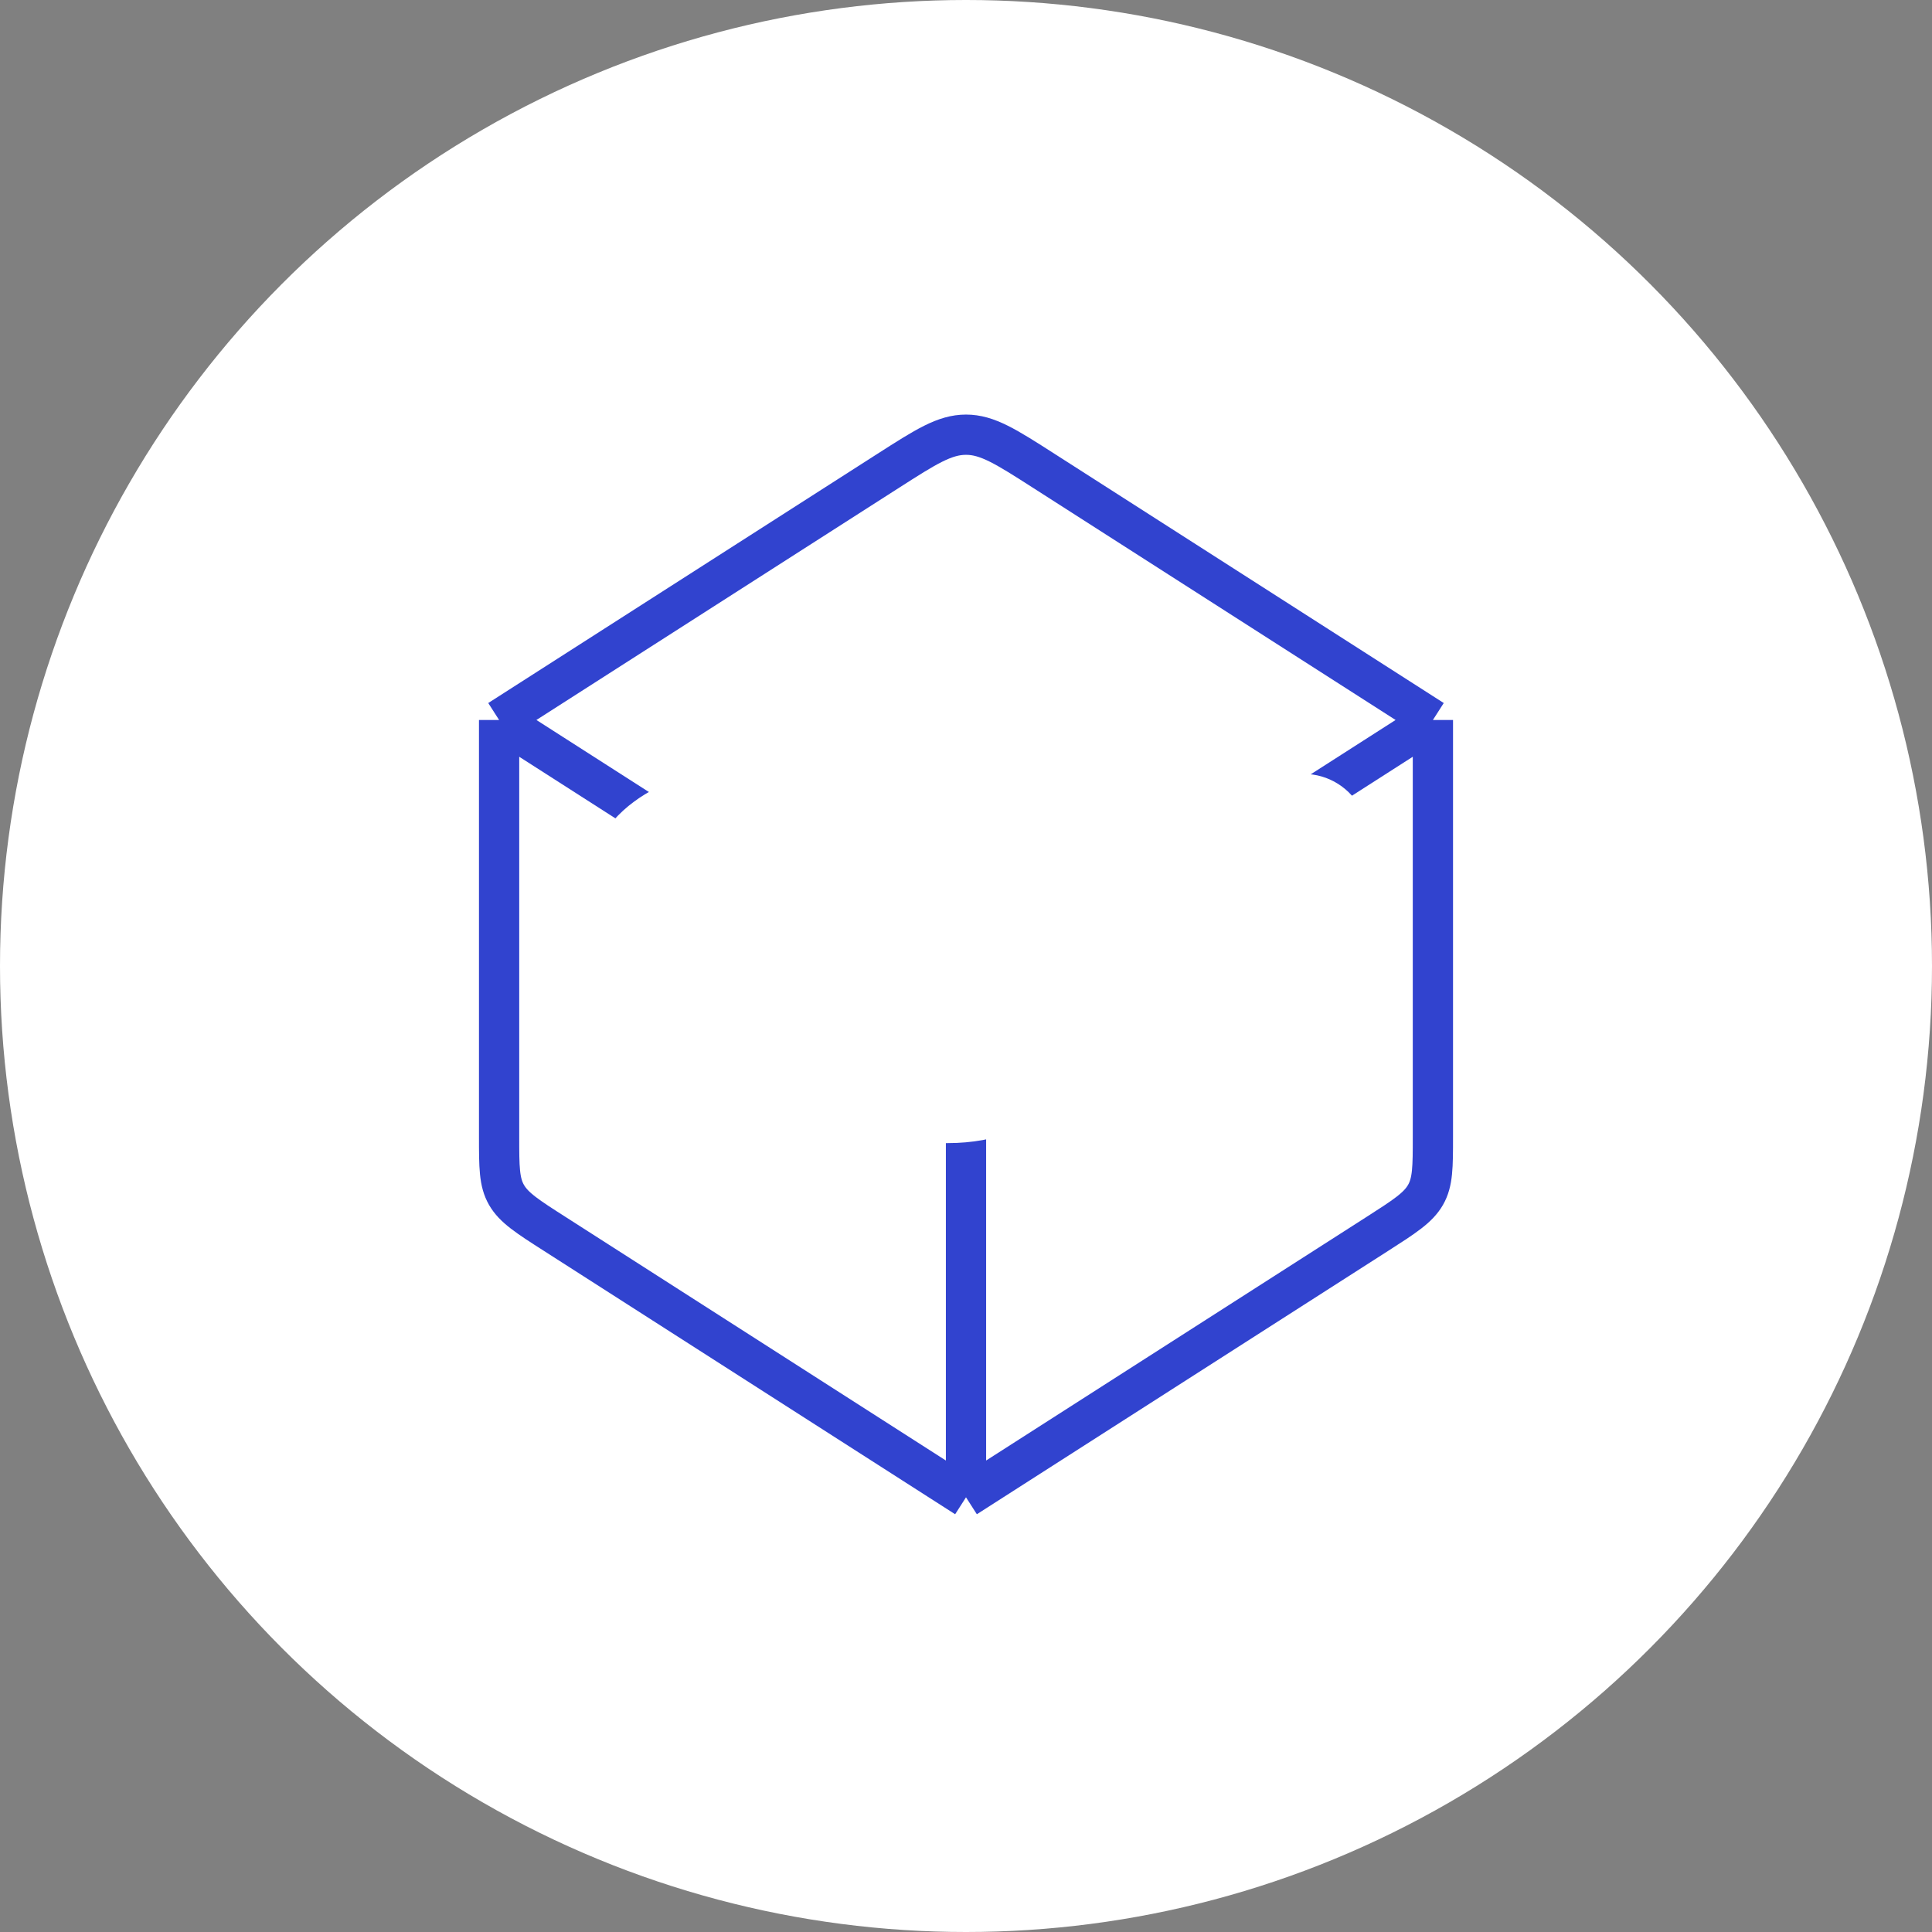<svg width="120" height="120" viewBox="0 0 120 120" fill="none" xmlns="http://www.w3.org/2000/svg">
<rect x="0" y="0" width="120" height="120" fill="#808080" stroke="none"/>
<circle cx="60" cy="60" r="60" fill="white"/>
<path d="M60 93V63.289M60 93L34.472 76.651C32.769 75.563 31.92 75.017 31.46 74.219C31 73.42 31 72.481 31 70.609V44.719M60 93L85.532 76.651C87.231 75.563 88.08 75.017 88.54 74.219C89 73.42 89 72.481 89 70.609V44.719M60 63.289L31 44.719M60 63.289L89 44.719M31 44.719L55.186 29.232C57.506 27.747 58.674 27 60 27C61.326 27 62.49 27.743 64.814 29.232L89 44.719" stroke="#3143CF" stroke-width="2.5" stroke-linejoin="round"/>
<mask id="path-3-outside-1_3225_4845" maskUnits="userSpaceOnUse" x="35" y="47" width="51" height="25" fill="black">
<rect fill="white" x="35" y="47" width="51" height="25"/>
<path d="M48.131 63.093C48.131 62.827 48.09 62.587 48.008 62.376C47.933 62.157 47.789 61.959 47.577 61.781C47.365 61.596 47.068 61.415 46.685 61.237C46.302 61.06 45.807 60.875 45.198 60.684C44.522 60.465 43.879 60.219 43.27 59.945C42.669 59.672 42.136 59.354 41.671 58.992C41.213 58.623 40.851 58.195 40.584 57.71C40.324 57.225 40.194 56.661 40.194 56.018C40.194 55.396 40.331 54.832 40.605 54.326C40.878 53.813 41.261 53.376 41.753 53.014C42.245 52.645 42.826 52.361 43.496 52.163C44.173 51.964 44.915 51.865 45.721 51.865C46.822 51.865 47.782 52.063 48.602 52.46C49.423 52.856 50.059 53.4 50.51 54.09C50.968 54.781 51.197 55.57 51.197 56.459H48.141C48.141 56.022 48.049 55.639 47.864 55.31C47.687 54.976 47.413 54.712 47.044 54.521C46.682 54.33 46.224 54.234 45.67 54.234C45.137 54.234 44.692 54.316 44.337 54.48C43.981 54.637 43.715 54.852 43.537 55.126C43.359 55.393 43.27 55.693 43.27 56.028C43.27 56.281 43.332 56.51 43.455 56.715C43.585 56.92 43.776 57.112 44.029 57.29C44.282 57.467 44.593 57.635 44.962 57.792C45.331 57.949 45.759 58.103 46.244 58.253C47.058 58.499 47.772 58.776 48.387 59.084C49.009 59.392 49.529 59.737 49.946 60.12C50.363 60.502 50.677 60.937 50.889 61.422C51.101 61.907 51.207 62.458 51.207 63.073C51.207 63.722 51.081 64.303 50.828 64.816C50.575 65.329 50.209 65.763 49.73 66.118C49.252 66.474 48.681 66.744 48.018 66.928C47.355 67.113 46.613 67.205 45.793 67.205C45.055 67.205 44.327 67.109 43.609 66.918C42.891 66.72 42.238 66.422 41.65 66.026C41.069 65.629 40.605 65.124 40.256 64.508C39.907 63.893 39.733 63.165 39.733 62.324H42.819C42.819 62.789 42.891 63.182 43.035 63.503C43.178 63.825 43.38 64.085 43.64 64.283C43.906 64.481 44.221 64.624 44.583 64.713C44.952 64.802 45.355 64.847 45.793 64.847C46.326 64.847 46.764 64.772 47.105 64.621C47.454 64.471 47.71 64.262 47.874 63.996C48.045 63.729 48.131 63.428 48.131 63.093ZM58.882 67H55.632L55.652 64.601H58.882C59.689 64.601 60.369 64.419 60.923 64.057C61.477 63.688 61.894 63.151 62.174 62.447C62.461 61.743 62.605 60.892 62.605 59.894V59.166C62.605 58.4 62.523 57.727 62.358 57.146C62.201 56.565 61.965 56.076 61.651 55.68C61.336 55.283 60.95 54.986 60.492 54.788C60.034 54.583 59.508 54.48 58.913 54.48H55.57V52.07H58.913C59.911 52.07 60.824 52.241 61.651 52.583C62.485 52.918 63.206 53.4 63.815 54.029C64.423 54.658 64.891 55.41 65.219 56.285C65.554 57.153 65.722 58.12 65.722 59.187V59.894C65.722 60.954 65.554 61.921 65.219 62.796C64.891 63.671 64.423 64.423 63.815 65.052C63.213 65.674 62.492 66.156 61.651 66.498C60.817 66.832 59.894 67 58.882 67ZM57.375 52.07V67H54.299V52.07H57.375ZM72.033 52.07V67H68.957V52.07H72.033ZM80.975 52.07L75.058 59.443L71.644 63.114L71.09 60.202L73.397 57.044L77.201 52.07H80.975ZM77.478 67L73.079 60.099L75.356 58.192L81.118 67H77.478Z"/>
</mask>
<path d="M48.131 63.093C48.131 62.827 48.09 62.587 48.008 62.376C47.933 62.157 47.789 61.959 47.577 61.781C47.365 61.596 47.068 61.415 46.685 61.237C46.302 61.06 45.807 60.875 45.198 60.684C44.522 60.465 43.879 60.219 43.27 59.945C42.669 59.672 42.136 59.354 41.671 58.992C41.213 58.623 40.851 58.195 40.584 57.71C40.324 57.225 40.194 56.661 40.194 56.018C40.194 55.396 40.331 54.832 40.605 54.326C40.878 53.813 41.261 53.376 41.753 53.014C42.245 52.645 42.826 52.361 43.496 52.163C44.173 51.964 44.915 51.865 45.721 51.865C46.822 51.865 47.782 52.063 48.602 52.46C49.423 52.856 50.059 53.4 50.51 54.09C50.968 54.781 51.197 55.57 51.197 56.459H48.141C48.141 56.022 48.049 55.639 47.864 55.31C47.687 54.976 47.413 54.712 47.044 54.521C46.682 54.33 46.224 54.234 45.67 54.234C45.137 54.234 44.692 54.316 44.337 54.48C43.981 54.637 43.715 54.852 43.537 55.126C43.359 55.393 43.27 55.693 43.27 56.028C43.27 56.281 43.332 56.51 43.455 56.715C43.585 56.92 43.776 57.112 44.029 57.29C44.282 57.467 44.593 57.635 44.962 57.792C45.331 57.949 45.759 58.103 46.244 58.253C47.058 58.499 47.772 58.776 48.387 59.084C49.009 59.392 49.529 59.737 49.946 60.12C50.363 60.502 50.677 60.937 50.889 61.422C51.101 61.907 51.207 62.458 51.207 63.073C51.207 63.722 51.081 64.303 50.828 64.816C50.575 65.329 50.209 65.763 49.73 66.118C49.252 66.474 48.681 66.744 48.018 66.928C47.355 67.113 46.613 67.205 45.793 67.205C45.055 67.205 44.327 67.109 43.609 66.918C42.891 66.72 42.238 66.422 41.65 66.026C41.069 65.629 40.605 65.124 40.256 64.508C39.907 63.893 39.733 63.165 39.733 62.324H42.819C42.819 62.789 42.891 63.182 43.035 63.503C43.178 63.825 43.38 64.085 43.64 64.283C43.906 64.481 44.221 64.624 44.583 64.713C44.952 64.802 45.355 64.847 45.793 64.847C46.326 64.847 46.764 64.772 47.105 64.621C47.454 64.471 47.71 64.262 47.874 63.996C48.045 63.729 48.131 63.428 48.131 63.093ZM58.882 67H55.632L55.652 64.601H58.882C59.689 64.601 60.369 64.419 60.923 64.057C61.477 63.688 61.894 63.151 62.174 62.447C62.461 61.743 62.605 60.892 62.605 59.894V59.166C62.605 58.4 62.523 57.727 62.358 57.146C62.201 56.565 61.965 56.076 61.651 55.68C61.336 55.283 60.95 54.986 60.492 54.788C60.034 54.583 59.508 54.48 58.913 54.48H55.57V52.07H58.913C59.911 52.07 60.824 52.241 61.651 52.583C62.485 52.918 63.206 53.4 63.815 54.029C64.423 54.658 64.891 55.41 65.219 56.285C65.554 57.153 65.722 58.12 65.722 59.187V59.894C65.722 60.954 65.554 61.921 65.219 62.796C64.891 63.671 64.423 64.423 63.815 65.052C63.213 65.674 62.492 66.156 61.651 66.498C60.817 66.832 59.894 67 58.882 67ZM57.375 52.07V67H54.299V52.07H57.375ZM72.033 52.07V67H68.957V52.07H72.033ZM80.975 52.07L75.058 59.443L71.644 63.114L71.09 60.202L73.397 57.044L77.201 52.07H80.975ZM77.478 67L73.079 60.099L75.356 58.192L81.118 67H77.478Z" fill="#3143CF"/>
<path d="M48.008 62.376L44.225 63.676C44.242 63.724 44.259 63.772 44.278 63.819L48.008 62.376ZM47.577 61.781L44.95 64.797C44.969 64.813 44.988 64.83 45.007 64.846L47.577 61.781ZM45.198 60.684L43.968 64.49C43.978 64.493 43.988 64.496 43.998 64.499L45.198 60.684ZM43.27 59.945L41.615 63.587C41.62 63.589 41.626 63.591 41.631 63.594L43.27 59.945ZM41.671 58.992L39.161 62.106C39.178 62.12 39.195 62.133 39.212 62.147L41.671 58.992ZM40.584 57.71L37.057 59.597C37.064 59.61 37.071 59.623 37.078 59.636L40.584 57.71ZM40.605 54.326L44.123 56.228C44.127 56.222 44.13 56.215 44.134 56.209L40.605 54.326ZM41.753 53.014L44.124 56.235C44.134 56.228 44.143 56.221 44.153 56.214L41.753 53.014ZM43.496 52.163L42.372 48.324L42.361 48.327L43.496 52.163ZM50.51 54.09L47.161 56.278C47.166 56.286 47.171 56.294 47.176 56.301L50.51 54.09ZM51.197 56.459V60.459C53.406 60.459 55.197 58.668 55.197 56.459H51.197ZM48.141 56.459H44.141C44.141 58.668 45.932 60.459 48.141 60.459V56.459ZM47.864 55.31L44.331 57.185C44.346 57.214 44.362 57.243 44.378 57.272L47.864 55.31ZM47.044 54.521L45.175 58.058C45.184 58.063 45.194 58.067 45.203 58.072L47.044 54.521ZM44.337 54.48L45.955 58.138C45.974 58.13 45.994 58.121 46.013 58.112L44.337 54.48ZM43.537 55.126L46.865 57.345C46.874 57.332 46.882 57.319 46.891 57.306L43.537 55.126ZM43.455 56.715L40.025 58.773C40.042 58.801 40.059 58.828 40.076 58.855L43.455 56.715ZM46.244 58.253L45.06 62.074C45.069 62.077 45.077 62.08 45.086 62.082L46.244 58.253ZM48.387 59.084L46.598 62.662C46.604 62.664 46.609 62.667 46.614 62.669L48.387 59.084ZM43.609 66.918L42.544 70.774C42.555 70.777 42.567 70.78 42.578 70.783L43.609 66.918ZM41.65 66.026L39.396 69.33C39.402 69.334 39.408 69.338 39.414 69.342L41.65 66.026ZM39.733 62.324V58.324C37.524 58.324 35.733 60.115 35.733 62.324H39.733ZM42.819 62.324H46.819C46.819 60.115 45.029 58.324 42.819 58.324V62.324ZM43.64 64.283L41.213 67.463C41.226 67.473 41.239 67.483 41.253 67.493L43.64 64.283ZM44.583 64.713L43.63 68.598C43.636 68.6 43.641 68.601 43.647 68.602L44.583 64.713ZM47.105 64.621L45.521 60.948C45.512 60.952 45.503 60.956 45.495 60.96L47.105 64.621ZM47.874 63.996L44.507 61.837C44.494 61.858 44.481 61.878 44.468 61.899L47.874 63.996ZM48.131 63.093H52.131C52.131 62.417 52.026 61.676 51.738 60.931L48.008 62.376L44.278 63.819C44.153 63.498 44.131 63.236 44.131 63.093H48.131ZM48.008 62.376L51.791 61.075C51.437 60.045 50.807 59.269 50.148 58.716L47.577 61.781L45.007 64.846C44.771 64.648 44.429 64.268 44.225 63.676L48.008 62.376ZM47.577 61.781L50.204 58.764C49.605 58.242 48.941 57.874 48.37 57.609L46.685 61.237L45.001 64.865C45.041 64.884 45.07 64.899 45.09 64.909C45.109 64.919 45.117 64.924 45.114 64.922C45.112 64.921 45.096 64.911 45.069 64.892C45.042 64.873 45.001 64.842 44.95 64.797L47.577 61.781ZM46.685 61.237L48.37 57.609C47.772 57.332 47.098 57.088 46.399 56.868L45.198 60.684L43.998 64.499C44.515 64.662 44.833 64.787 45.001 64.865L46.685 61.237ZM45.198 60.684L46.428 56.877C45.882 56.701 45.377 56.507 44.91 56.297L43.27 59.945L41.631 63.594C42.381 63.931 43.161 64.229 43.968 64.49L45.198 60.684ZM43.27 59.945L44.926 56.304C44.576 56.145 44.319 55.984 44.13 55.837L41.671 58.992L39.212 62.147C39.953 62.724 40.762 63.199 41.615 63.587L43.27 59.945ZM41.671 58.992L44.181 55.877C44.139 55.843 44.117 55.819 44.106 55.807C44.097 55.796 44.093 55.789 44.09 55.784L40.584 57.71L37.078 59.636C37.611 60.606 38.322 61.43 39.161 62.106L41.671 58.992ZM40.584 57.71L44.111 55.822C44.156 55.907 44.179 55.98 44.19 56.025C44.2 56.068 44.194 56.07 44.194 56.018H40.194H36.194C36.194 57.209 36.438 58.441 37.057 59.597L40.584 57.71ZM40.194 56.018H44.194C44.194 56.002 44.196 56.023 44.184 56.071C44.172 56.12 44.152 56.176 44.123 56.228L40.605 54.326L37.086 52.424C36.471 53.561 36.194 54.788 36.194 56.018H40.194ZM40.605 54.326L44.134 56.209C44.131 56.214 44.127 56.221 44.121 56.229C44.116 56.236 44.111 56.243 44.107 56.248C44.103 56.252 44.101 56.254 44.103 56.252C44.105 56.25 44.111 56.244 44.124 56.235L41.753 53.014L39.382 49.792C38.434 50.49 37.644 51.377 37.075 52.444L40.605 54.326ZM41.753 53.014L44.153 56.214C44.217 56.166 44.356 56.08 44.631 55.998L43.496 52.163L42.361 48.327C41.296 48.642 40.273 49.123 39.353 49.814L41.753 53.014ZM43.496 52.163L44.621 56.001C44.884 55.924 45.242 55.865 45.721 55.865V51.865V47.865C44.588 47.865 43.462 48.005 42.372 48.324L43.496 52.163ZM45.721 51.865V55.865C46.343 55.865 46.686 55.976 46.862 56.061L48.602 52.46L50.343 48.859C48.879 48.151 47.301 47.865 45.721 47.865V51.865ZM48.602 52.46L46.862 56.061C47.098 56.176 47.148 56.259 47.161 56.278L50.51 54.09L53.858 51.902C52.969 50.541 51.747 49.537 50.343 48.859L48.602 52.46ZM50.51 54.09L47.176 56.301C47.179 56.305 47.181 56.308 47.181 56.309C47.182 56.31 47.182 56.31 47.182 56.311C47.182 56.311 47.182 56.311 47.182 56.311C47.182 56.311 47.182 56.311 47.182 56.311C47.182 56.311 47.182 56.311 47.182 56.311C47.182 56.311 47.183 56.312 47.183 56.315C47.185 56.319 47.197 56.361 47.197 56.459H51.197H55.197C55.197 54.844 54.768 53.273 53.843 51.879L50.51 54.09ZM51.197 56.459V52.459H48.141V56.459V60.459H51.197V56.459ZM48.141 56.459H52.141C52.141 55.447 51.923 54.367 51.351 53.349L47.864 55.31L44.378 57.272C44.175 56.91 44.141 56.596 44.141 56.459H48.141ZM47.864 55.31L51.398 53.436C50.802 52.314 49.903 51.498 48.885 50.97L47.044 54.521L45.203 58.072C45.078 58.008 44.917 57.903 44.752 57.744C44.584 57.582 44.441 57.392 44.331 57.185L47.864 55.31ZM47.044 54.521L48.912 50.984C47.808 50.401 46.656 50.234 45.67 50.234V54.234V58.234C45.791 58.234 45.555 58.258 45.175 58.058L47.044 54.521ZM45.67 54.234V50.234C44.756 50.234 43.696 50.37 42.661 50.848L44.337 54.48L46.013 58.112C45.846 58.189 45.72 58.218 45.663 58.229C45.607 58.239 45.605 58.234 45.67 58.234V54.234ZM44.337 54.48L42.719 50.822C41.792 51.232 40.859 51.906 40.183 52.946L43.537 55.126L46.891 57.306C46.57 57.799 46.171 58.042 45.955 58.138L44.337 54.48ZM43.537 55.126L40.209 52.907C39.573 53.862 39.27 54.941 39.27 56.028H43.27H47.27C47.27 56.445 47.146 56.923 46.865 57.345L43.537 55.126ZM43.27 56.028H39.27C39.27 56.963 39.507 57.91 40.025 58.773L43.455 56.715L46.885 54.657C47.157 55.11 47.27 55.6 47.27 56.028H43.27ZM43.455 56.715L40.076 58.855C40.553 59.609 41.159 60.161 41.73 60.562L44.029 57.29L46.329 54.017C46.394 54.062 46.617 54.232 46.834 54.575L43.455 56.715ZM44.029 57.29L41.73 60.562C42.268 60.941 42.84 61.236 43.395 61.472L44.962 57.792L46.53 54.112C46.443 54.075 46.384 54.045 46.349 54.027C46.313 54.008 46.309 54.003 46.329 54.017L44.029 57.29ZM44.962 57.792L43.395 61.472C43.917 61.695 44.477 61.894 45.06 62.074L46.244 58.253L47.428 54.433C47.04 54.312 46.746 54.204 46.53 54.112L44.962 57.792ZM46.244 58.253L45.086 62.082C45.731 62.277 46.227 62.476 46.598 62.662L48.387 59.084L50.176 55.506C49.317 55.077 48.384 54.722 47.402 54.425L46.244 58.253ZM48.387 59.084L46.614 62.669C46.97 62.846 47.157 62.989 47.241 63.066L49.946 60.12L52.651 57.173C51.901 56.484 51.048 55.938 50.16 55.498L48.387 59.084ZM49.946 60.12L47.241 63.066C47.263 63.086 47.264 63.091 47.255 63.079C47.251 63.073 47.245 63.065 47.24 63.055C47.234 63.044 47.228 63.033 47.223 63.022L50.889 61.422L54.555 59.821C54.105 58.791 53.45 57.906 52.651 57.173L49.946 60.12ZM50.889 61.422L47.223 63.022C47.204 62.979 47.199 62.953 47.2 62.955C47.2 62.958 47.207 62.995 47.207 63.073H51.207H55.207C55.207 61.995 55.02 60.886 54.555 59.821L50.889 61.422ZM51.207 63.073H47.207C47.207 63.137 47.201 63.158 47.204 63.145C47.205 63.139 47.208 63.126 47.215 63.108C47.221 63.09 47.229 63.069 47.24 63.046L50.828 64.816L54.415 66.586C54.974 65.452 55.207 64.252 55.207 63.073H51.207ZM50.828 64.816L47.24 63.046C47.256 63.015 47.278 62.98 47.305 62.949C47.331 62.918 47.349 62.905 47.345 62.907L49.73 66.118L52.116 69.329C53.081 68.612 53.869 67.692 54.415 66.586L50.828 64.816ZM49.73 66.118L47.345 62.907C47.317 62.928 47.207 63.002 46.945 63.075L48.018 66.928L49.091 70.782C50.155 70.486 51.187 70.019 52.116 69.329L49.73 66.118ZM48.018 66.928L46.945 63.075C46.691 63.146 46.318 63.205 45.793 63.205V67.205V71.205C46.909 71.205 48.019 71.08 49.091 70.782L48.018 66.928ZM45.793 67.205V63.205C45.405 63.205 45.023 63.155 44.639 63.053L43.609 66.918L42.578 70.783C43.63 71.063 44.705 71.205 45.793 71.205V67.205ZM43.609 66.918L44.674 63.062C44.352 62.974 44.098 62.852 43.887 62.71L41.65 66.026L39.414 69.342C40.378 69.993 41.43 70.466 42.544 70.774L43.609 66.918ZM41.65 66.026L43.905 62.722C43.832 62.672 43.785 62.623 43.736 62.536L40.256 64.508L36.776 66.48C37.424 67.624 38.307 68.587 39.396 69.33L41.65 66.026ZM40.256 64.508L43.736 62.536C43.757 62.573 43.759 62.59 43.754 62.569C43.748 62.545 43.733 62.469 43.733 62.324H39.733H35.733C35.733 63.725 36.027 65.159 36.776 66.48L40.256 64.508ZM39.733 62.324V66.324H42.819V62.324V58.324H39.733V62.324ZM42.819 62.324H38.819C38.819 63.179 38.949 64.164 39.383 65.135L43.035 63.503L46.687 61.872C46.834 62.2 46.819 62.399 46.819 62.324H42.819ZM43.035 63.503L39.383 65.135C39.777 66.019 40.381 66.828 41.213 67.463L43.64 64.283L46.066 61.103C46.378 61.341 46.579 61.631 46.687 61.872L43.035 63.503ZM43.64 64.283L41.253 67.493C41.997 68.046 42.813 68.398 43.63 68.598L44.583 64.713L45.536 60.828C45.628 60.851 45.815 60.916 46.026 61.073L43.64 64.283ZM44.583 64.713L43.647 68.602C44.365 68.775 45.087 68.847 45.793 68.847V64.847V60.847C45.624 60.847 45.539 60.829 45.519 60.825L44.583 64.713ZM45.793 64.847V68.847C46.661 68.847 47.699 68.73 48.716 68.282L47.105 64.621L45.495 60.96C45.672 60.882 45.799 60.856 45.843 60.848C45.888 60.84 45.876 60.847 45.793 60.847V64.847ZM47.105 64.621L48.69 68.294C49.63 67.888 50.601 67.197 51.281 66.092L47.874 63.996L44.468 61.899C44.819 61.328 45.278 61.053 45.521 60.948L47.105 64.621ZM47.874 63.996L51.242 66.154C51.85 65.206 52.131 64.147 52.131 63.093H48.131H44.131C44.131 62.709 44.241 62.252 44.507 61.837L47.874 63.996ZM55.632 67L51.632 66.966C51.623 68.033 52.04 69.059 52.791 69.816C53.542 70.574 54.565 71 55.632 71V67ZM55.652 64.601V60.601C53.456 60.601 51.671 62.371 51.653 64.566L55.652 64.601ZM60.923 64.057L63.113 67.404C63.123 67.398 63.132 67.392 63.142 67.385L60.923 64.057ZM62.174 62.447L58.47 60.937C58.466 60.947 58.462 60.958 58.457 60.968L62.174 62.447ZM62.358 57.146L58.497 58.191C58.501 58.205 58.505 58.219 58.509 58.233L62.358 57.146ZM60.492 54.788L58.858 58.438C58.873 58.445 58.888 58.452 58.903 58.459L60.492 54.788ZM55.57 54.48H51.57C51.57 56.689 53.361 58.48 55.57 58.48V54.48ZM55.57 52.07V48.07C53.361 48.07 51.57 49.861 51.57 52.07H55.57ZM61.651 52.583L60.123 56.28C60.136 56.285 60.148 56.29 60.16 56.295L61.651 52.583ZM65.219 56.285L61.474 57.689C61.478 57.701 61.483 57.713 61.487 57.724L65.219 56.285ZM65.219 62.796L61.484 61.366C61.48 61.374 61.477 61.383 61.474 61.391L65.219 62.796ZM63.815 65.052L60.94 62.271L60.939 62.271L63.815 65.052ZM61.651 66.498L63.142 70.209C63.147 70.207 63.152 70.205 63.157 70.203L61.651 66.498ZM57.375 52.07H61.375C61.375 49.861 59.584 48.07 57.375 48.07V52.07ZM57.375 67V71C59.584 71 61.375 69.209 61.375 67H57.375ZM54.299 67H50.299C50.299 69.209 52.09 71 54.299 71V67ZM54.299 52.07V48.07C52.09 48.07 50.299 49.861 50.299 52.07H54.299ZM58.882 67V63H55.632V67V71H58.882V67ZM55.632 67L59.632 67.034L59.652 64.635L55.652 64.601L51.653 64.566L51.632 66.966L55.632 67ZM55.652 64.601V68.601H58.882V64.601V60.601H55.652V64.601ZM58.882 64.601V68.601C60.295 68.601 61.778 68.278 63.113 67.404L60.923 64.057L58.733 60.71C58.835 60.643 58.922 60.612 58.968 60.599C59.008 60.589 58.988 60.601 58.882 60.601V64.601ZM60.923 64.057L63.142 67.385C64.461 66.505 65.353 65.276 65.89 63.927L62.174 62.447L58.457 60.968C58.441 61.01 58.445 60.984 58.492 60.923C58.542 60.859 58.615 60.788 58.704 60.729L60.923 64.057ZM62.174 62.447L65.878 63.958C66.411 62.65 66.605 61.256 66.605 59.894H62.605H58.605C58.605 60.528 58.511 60.837 58.47 60.937L62.174 62.447ZM62.605 59.894H66.605V59.166H62.605H58.605V59.894H62.605ZM62.605 59.166H66.605C66.605 58.126 66.494 57.074 66.208 56.059L62.358 57.146L58.509 58.233C58.551 58.38 58.605 58.675 58.605 59.166H62.605ZM62.358 57.146L66.219 56.101C65.947 55.093 65.495 54.089 64.785 53.194L61.651 55.68L58.517 58.165C58.498 58.141 58.484 58.121 58.475 58.106C58.466 58.091 58.461 58.083 58.461 58.082C58.461 58.081 58.476 58.113 58.497 58.191L62.358 57.146ZM61.651 55.68L64.785 53.194C64.067 52.289 63.153 51.581 62.081 51.117L60.492 54.788L58.903 58.459C58.836 58.429 58.76 58.386 58.685 58.329C58.61 58.271 58.554 58.213 58.517 58.165L61.651 55.68ZM60.492 54.788L62.127 51.137C61.068 50.663 59.968 50.48 58.913 50.48V54.48V58.48C58.981 58.48 59.003 58.486 58.989 58.483C58.973 58.48 58.925 58.469 58.858 58.438L60.492 54.788ZM58.913 54.48V50.48H55.57V54.48V58.48H58.913V54.48ZM55.57 54.48H59.57V52.07H55.57H51.57V54.48H55.57ZM55.57 52.07V56.07H58.913V52.07V48.07H55.57V52.07ZM58.913 52.07V56.07C59.447 56.07 59.833 56.16 60.123 56.28L61.651 52.583L63.178 48.886C61.814 48.322 60.375 48.07 58.913 48.07V52.07ZM61.651 52.583L60.16 56.295C60.487 56.426 60.733 56.596 60.94 56.81L63.815 54.029L66.689 51.248C65.679 50.204 64.483 49.41 63.142 48.871L61.651 52.583ZM63.815 54.029L60.94 56.81C61.141 57.018 61.325 57.292 61.474 57.689L65.219 56.285L68.965 54.88C68.457 53.527 67.705 52.297 66.689 51.248L63.815 54.029ZM65.219 56.285L61.487 57.724C61.621 58.071 61.722 58.541 61.722 59.187H65.722H69.722C69.722 57.699 69.487 56.234 68.951 54.845L65.219 56.285ZM65.722 59.187H61.722V59.894H65.722H69.722V59.187H65.722ZM65.722 59.894H61.722C61.722 60.528 61.623 61.003 61.484 61.366L65.219 62.796L68.955 64.226C69.486 62.839 69.722 61.379 69.722 59.894H65.722ZM65.219 62.796L61.474 61.391C61.325 61.788 61.141 62.062 60.94 62.271L63.815 65.052L66.689 67.833C67.705 66.783 68.457 65.554 68.965 64.2L65.219 62.796ZM63.815 65.052L60.939 62.271C60.743 62.474 60.495 62.649 60.145 62.792L61.651 66.498L63.157 70.203C64.488 69.662 65.682 68.874 66.69 67.832L63.815 65.052ZM61.651 66.498L60.16 62.786C59.856 62.908 59.447 63 58.882 63V67V71C60.341 71 61.778 70.757 63.142 70.209L61.651 66.498ZM57.375 52.07H53.375V67H57.375H61.375V52.07H57.375ZM57.375 67V63H54.299V67V71H57.375V67ZM54.299 67H58.299V52.07H54.299H50.299V67H54.299ZM54.299 52.07V56.07H57.375V52.07V48.07H54.299V52.07ZM72.033 52.07H76.033C76.033 49.861 74.242 48.07 72.033 48.07V52.07ZM72.033 67V71C74.242 71 76.033 69.209 76.033 67H72.033ZM68.957 67H64.957C64.957 69.209 66.748 71 68.957 71V67ZM68.957 52.07V48.07C66.748 48.07 64.957 49.861 64.957 52.07H68.957ZM80.975 52.07L84.094 54.574C85.057 53.374 85.247 51.728 84.581 50.34C83.916 48.953 82.513 48.07 80.975 48.07V52.07ZM75.058 59.443L77.987 62.167C78.053 62.096 78.117 62.022 78.178 61.946L75.058 59.443ZM71.644 63.114L67.714 63.861C67.996 65.342 69.087 66.54 70.536 66.957C71.985 67.375 73.545 66.942 74.572 65.838L71.644 63.114ZM71.09 60.202L67.86 57.842C67.207 58.736 66.953 59.861 67.16 60.949L71.09 60.202ZM73.397 57.044L70.22 54.613C70.202 54.637 70.184 54.66 70.167 54.684L73.397 57.044ZM77.201 52.07V48.07C75.956 48.07 74.781 48.651 74.024 49.64L77.201 52.07ZM77.478 67L74.105 69.15C74.84 70.302 76.112 71 77.478 71V67ZM73.079 60.099L70.51 57.033C68.97 58.323 68.626 60.555 69.706 62.249L73.079 60.099ZM75.356 58.192L78.703 56.002C78.077 55.045 77.072 54.403 75.942 54.235C74.811 54.068 73.663 54.392 72.787 55.126L75.356 58.192ZM81.118 67V71C82.587 71 83.938 70.195 84.637 68.903C85.335 67.611 85.27 66.039 84.465 64.81L81.118 67ZM72.033 52.07H68.033V67H72.033H76.033V52.07H72.033ZM72.033 67V63H68.957V67V71H72.033V67ZM68.957 67H72.957V52.07H68.957H64.957V67H68.957ZM68.957 52.07V56.07H72.033V52.07V48.07H68.957V52.07ZM80.975 52.07L77.855 49.567L71.938 56.939L75.058 59.443L78.178 61.946L84.094 54.574L80.975 52.07ZM75.058 59.443L72.129 56.719L68.715 60.389L71.644 63.114L74.572 65.838L77.987 62.167L75.058 59.443ZM71.644 63.114L75.573 62.367L75.019 59.455L71.09 60.202L67.16 60.949L67.714 63.861L71.644 63.114ZM71.09 60.202L74.32 62.561L76.627 59.403L73.397 57.044L70.167 54.684L67.86 57.842L71.09 60.202ZM73.397 57.044L76.574 59.474L80.378 54.501L77.201 52.07L74.024 49.64L70.22 54.613L73.397 57.044ZM77.201 52.07V56.07H80.975V52.07V48.07H77.201V52.07ZM77.478 67L80.851 64.85L76.452 57.949L73.079 60.099L69.706 62.249L74.105 69.15L77.478 67ZM73.079 60.099L75.648 63.165L77.924 61.258L75.356 58.192L72.787 55.126L70.51 57.033L73.079 60.099ZM75.356 58.192L72.008 60.382L77.771 69.19L81.118 67L84.465 64.81L78.703 56.002L75.356 58.192ZM81.118 67V63H77.478V67V71H81.118V67Z" fill="white" mask="url(#path-3-outside-1_3225_4845)"/>
</svg>
